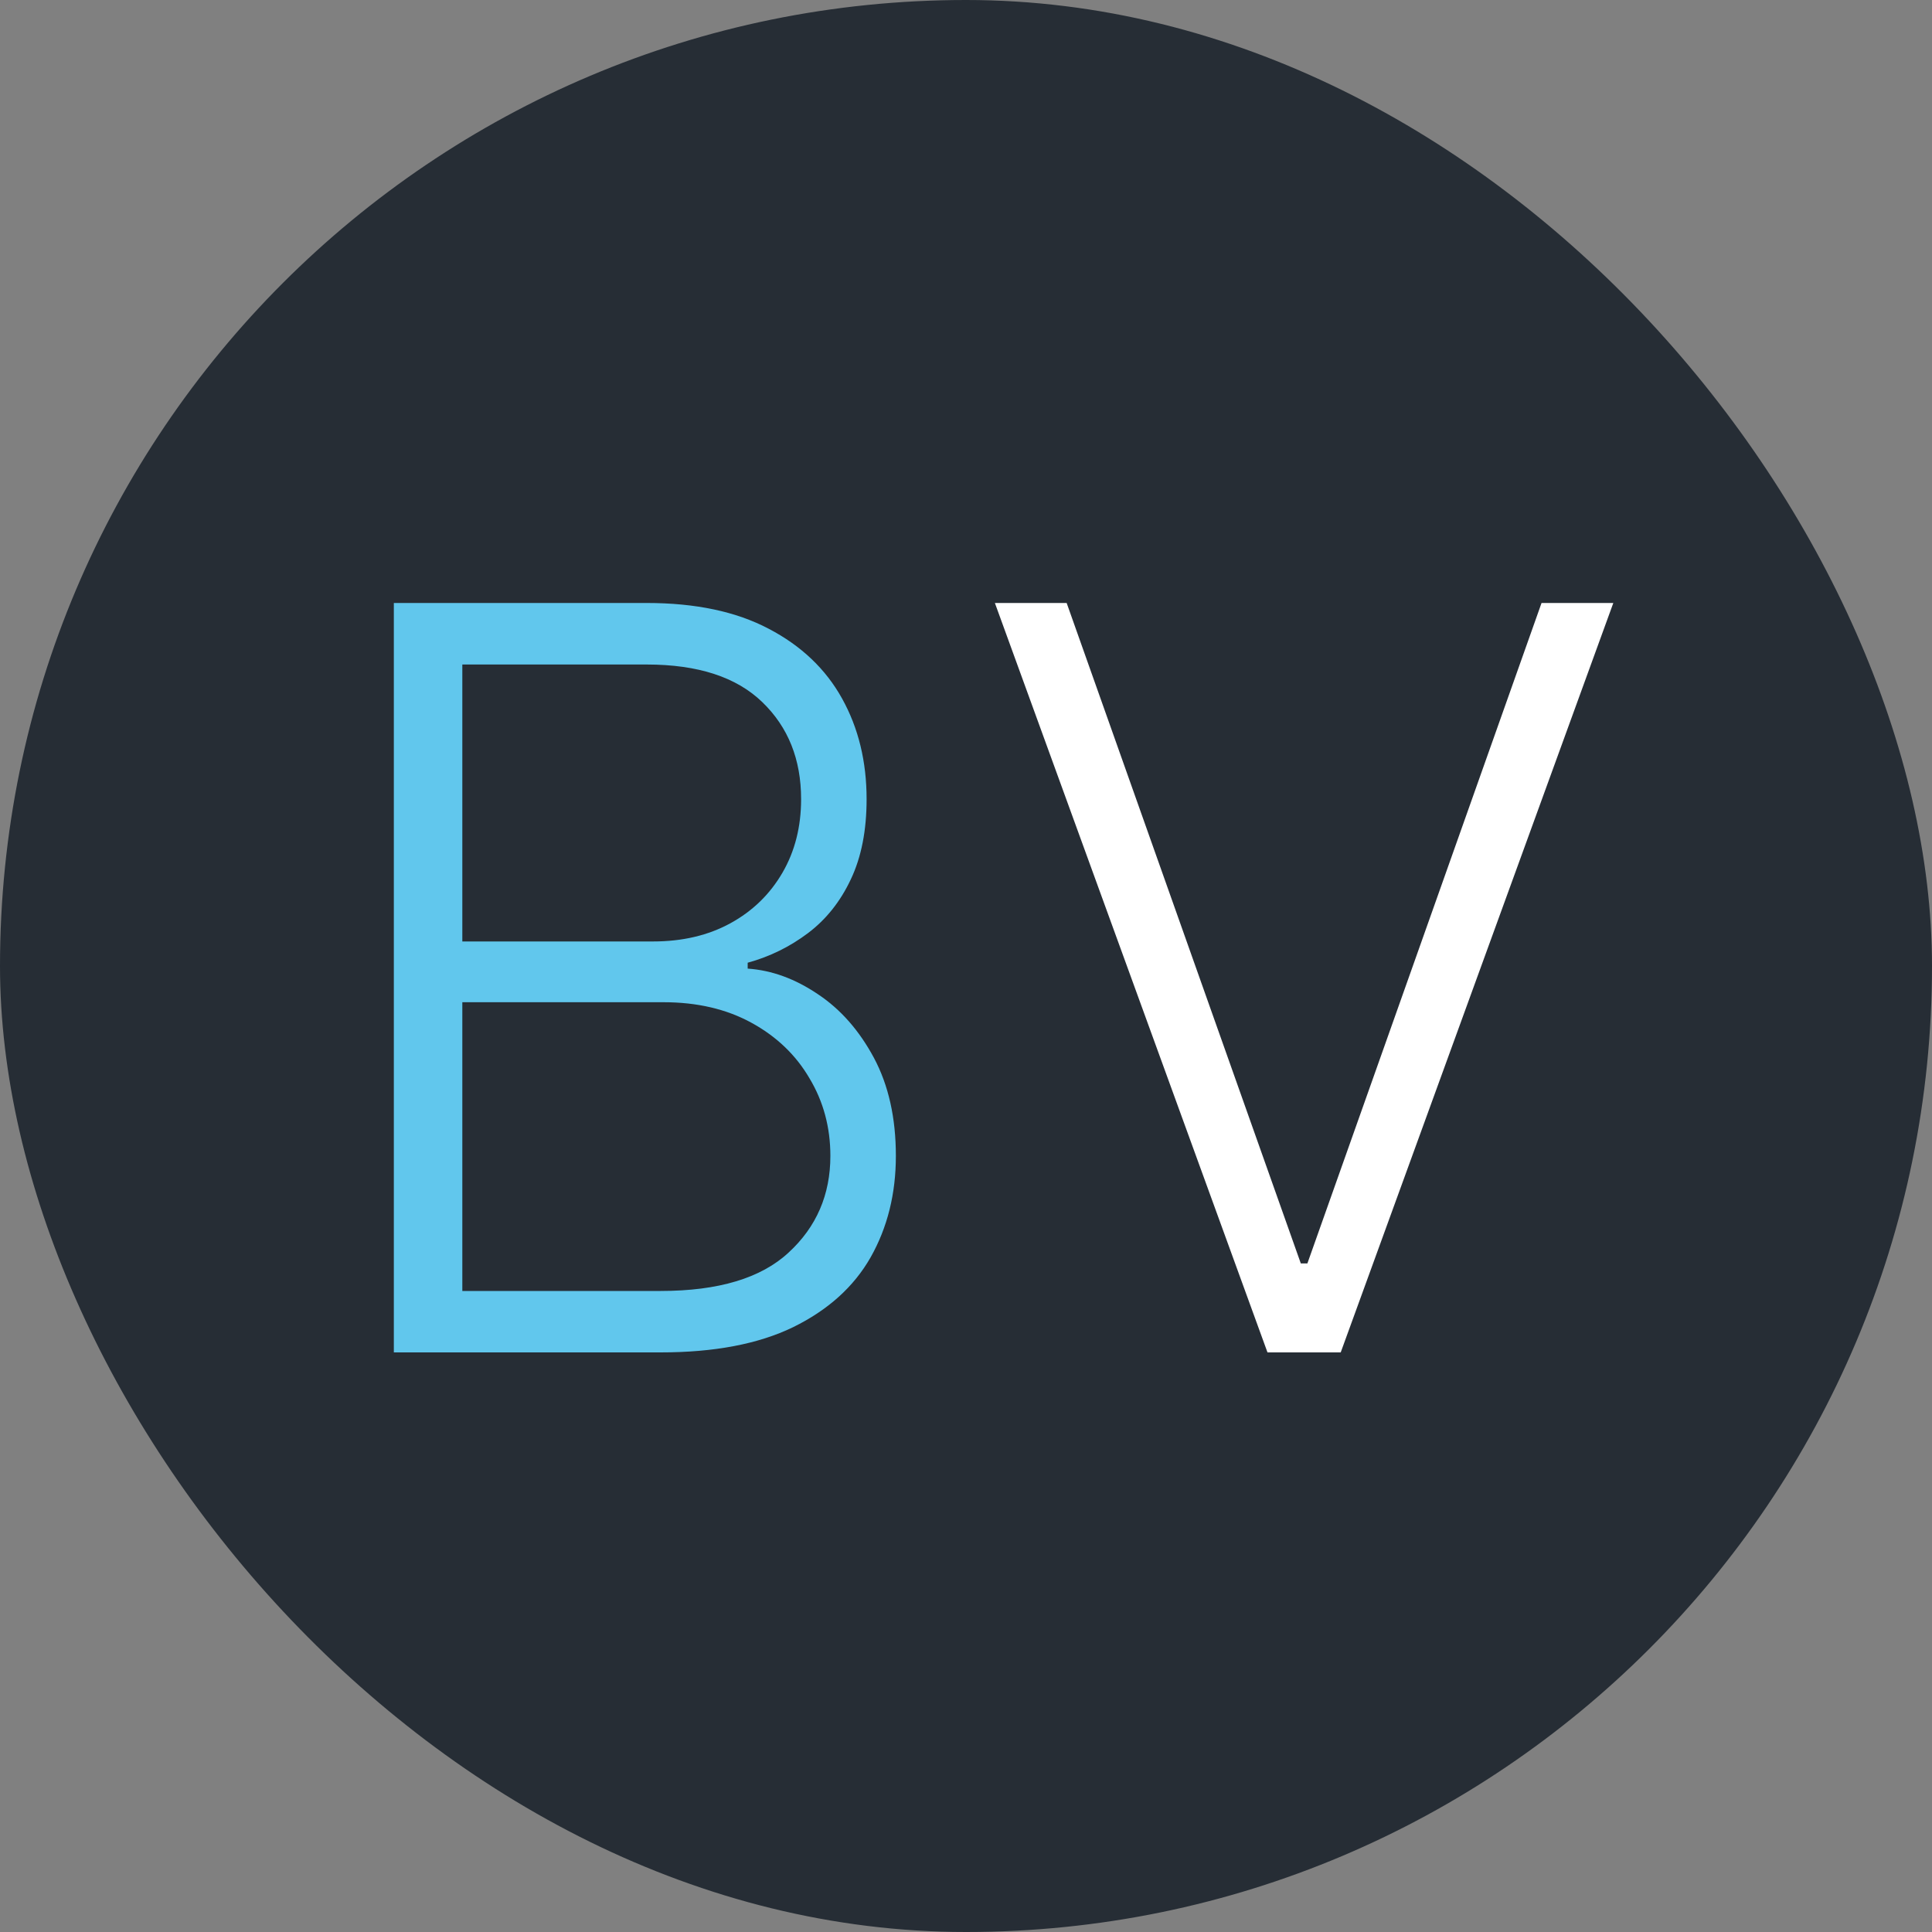<?xml version="1.0" encoding="UTF-8"?> <svg xmlns="http://www.w3.org/2000/svg" width="20" height="20" viewBox="0 0 20 20" fill="none"><rect x="0" y="0" width="20" height="20" fill="#808080" stroke="none"/><rect width="20" height="20" rx="10" fill="#262D35"></rect><path d="M4.077 14V6.242H6.695C7.2 6.242 7.62 6.331 7.956 6.508C8.294 6.684 8.548 6.926 8.717 7.231C8.887 7.537 8.971 7.884 8.971 8.273C8.971 8.596 8.917 8.872 8.808 9.102C8.7 9.332 8.552 9.518 8.365 9.659C8.178 9.8 7.97 9.903 7.74 9.966V10.027C7.99 10.044 8.232 10.133 8.467 10.292C8.702 10.448 8.895 10.668 9.047 10.951C9.198 11.234 9.274 11.572 9.274 11.966C9.274 12.357 9.187 12.707 9.013 13.015C8.839 13.321 8.571 13.562 8.21 13.739C7.851 13.913 7.394 14 6.839 14H4.077ZM4.786 13.364H6.839C7.437 13.364 7.879 13.231 8.164 12.966C8.452 12.701 8.596 12.367 8.596 11.966C8.596 11.671 8.524 11.403 8.38 11.163C8.239 10.921 8.038 10.729 7.778 10.587C7.52 10.446 7.217 10.375 6.869 10.375H4.786V13.364ZM4.786 9.746H6.759C7.065 9.746 7.332 9.683 7.562 9.557C7.792 9.431 7.971 9.256 8.1 9.034C8.229 8.812 8.293 8.558 8.293 8.273C8.293 7.861 8.159 7.527 7.892 7.269C7.624 7.009 7.225 6.879 6.695 6.879H4.786V9.746Z" fill="#61C7ED"></path><path d="M11.042 6.242L13.466 13.079H13.534L15.958 6.242H16.701L13.879 14H13.121L10.299 6.242H11.042Z" fill="white"></path></svg> 